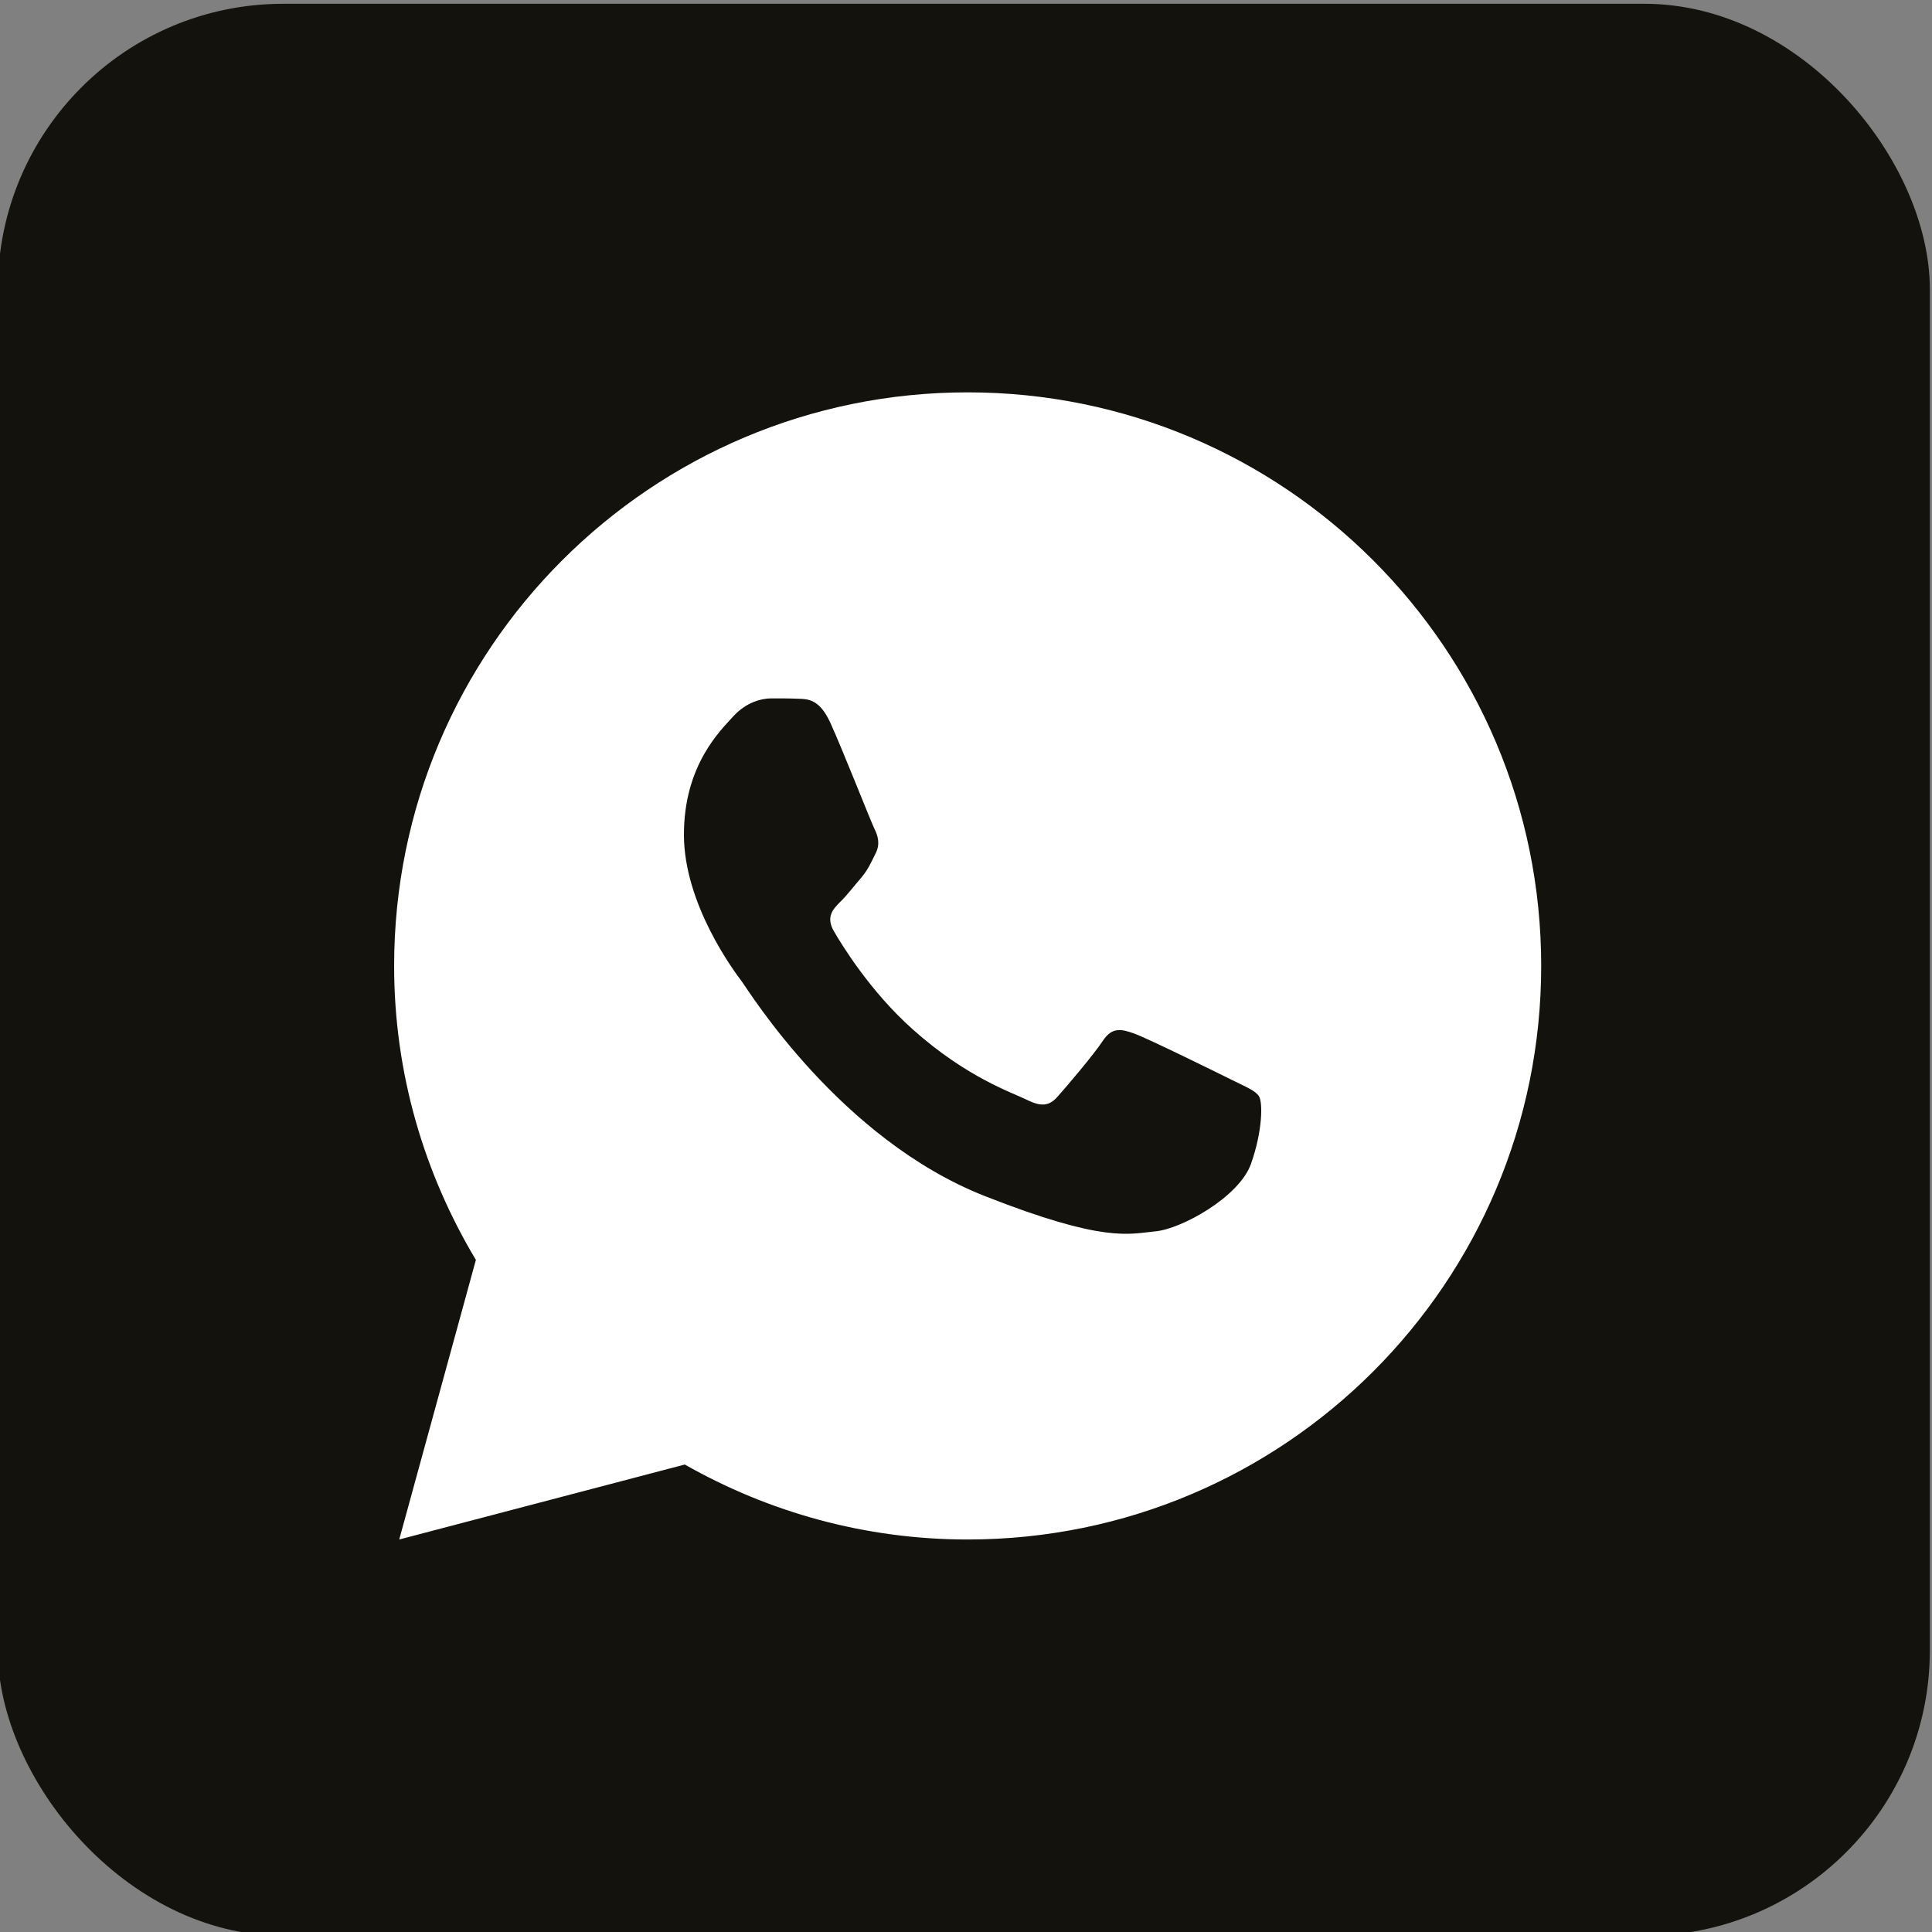 <?xml version="1.0" encoding="UTF-8"?>
<svg xmlns="http://www.w3.org/2000/svg" version="1.1" viewBox="0 0 250 250">
  <rect x="0" y="0" width="250" height="250" fill="#808080" stroke="none"/>
  <defs>
    <style>
      .cls-1 {
        fill: #fff;
      }

      .cls-2 {
        fill: #13120d;
      }
    </style>
  </defs>
  <!-- Generator: Adobe Illustrator 28.7.1, SVG Export Plug-In . SVG Version: 1.2.0 Build 142)  -->
  <g>
    <g id="_Слой_1" data-name="Слой_1">
      <g>
        <rect class="cls-2" x="-.28" y=".49" width="250" height="250" rx="36.93" ry="36.93"/>
        <path class="cls-1" d="M99.82,90.37c1.21,0,2.45,0,3.52.05,1.32.03,2.76.13,4.14,3.18,1.64,3.62,5.21,12.72,5.67,13.64s.78,2.01.14,3.21c-.61,1.24-.92,1.99-1.81,3.08-.92,1.06-1.93,2.39-2.77,3.19-.92.92-1.87,1.93-.81,3.77,1.06,1.84,4.76,7.86,10.22,12.72,7.02,6.27,12.94,8.2,14.79,9.12,1.84.92,2.91.78,3.97-.46,1.09-1.21,4.6-5.34,5.83-7.19,1.21-1.84,2.44-1.52,4.11-.92,1.69.61,10.73,5.06,12.58,5.98,1.84.92,3.05,1.38,3.52,2.13.48.77.48,4.45-1.05,8.75-1.53,4.29-9.03,8.43-12.39,8.72-3.4.32-6.56,1.53-22.07-4.58-18.7-7.37-30.5-26.52-31.42-27.76-.92-1.21-7.49-9.96-7.49-18.99s4.75-13.5,6.41-15.34c1.69-1.84,3.68-2.3,4.92-2.3ZM125.22,50.77c-40.99,0-74.22,33.23-74.22,74.22,0,13.92,3.91,26.91,10.58,38.04l-9.92,36.18,36.95-9.7c10.81,6.14,23.28,9.7,36.6,9.7,40.99,0,74.22-33.23,74.22-74.22s-33.23-74.22-74.22-74.22Z"/>
      </g>
    </g>
  </g>
</svg>